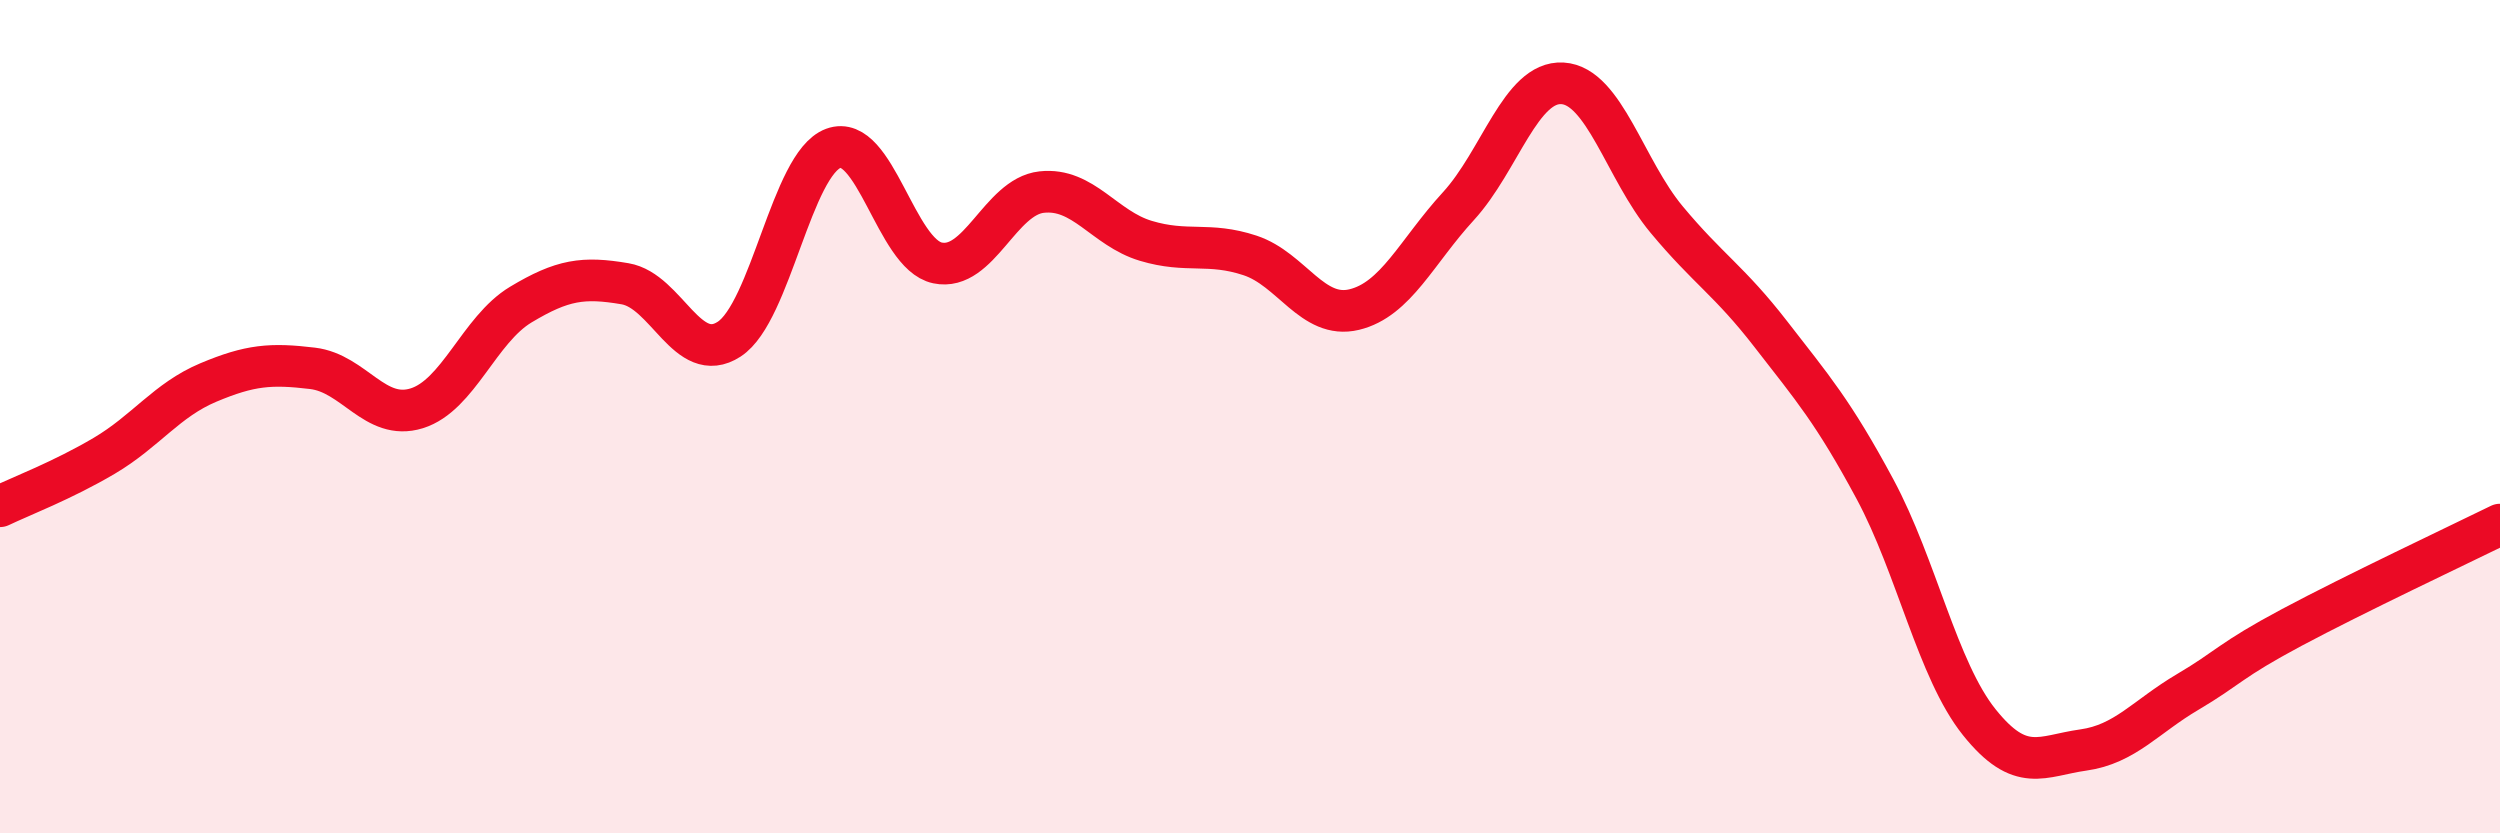 
    <svg width="60" height="20" viewBox="0 0 60 20" xmlns="http://www.w3.org/2000/svg">
      <path
        d="M 0,12.15 C 0.5,11.91 1.5,11.53 2.5,10.94 C 3.5,10.35 4,9.6 5,9.18 C 6,8.76 6.5,8.72 7.5,8.84 C 8.5,8.96 9,10.11 10,9.8 C 11,9.49 11.5,7.91 12.5,7.31 C 13.5,6.71 14,6.64 15,6.81 C 16,6.98 16.5,8.79 17.5,8.14 C 18.5,7.49 19,3.93 20,3.56 C 21,3.19 21.5,6.1 22.5,6.31 C 23.5,6.52 24,4.72 25,4.61 C 26,4.5 26.5,5.48 27.5,5.78 C 28.5,6.08 29,5.8 30,6.13 C 31,6.46 31.5,7.67 32.5,7.43 C 33.5,7.19 34,6.04 35,4.95 C 36,3.86 36.5,1.94 37.5,2 C 38.5,2.06 39,4.07 40,5.27 C 41,6.47 41.5,6.73 42.5,8.02 C 43.5,9.31 44,9.88 45,11.74 C 46,13.6 46.5,16.08 47.5,17.33 C 48.5,18.58 49,18.14 50,18 C 51,17.86 51.5,17.2 52.5,16.61 C 53.5,16.02 53.5,15.86 55,15.06 C 56.5,14.26 59,13.08 60,12.59L60 20L0 20Z"
        fill="#EB0A25"
        opacity="0.1"
        stroke-linecap="round"
        stroke-linejoin="round"
      />
      <path
        d="M 0,12.15 C 0.5,11.91 1.5,11.53 2.5,10.94 C 3.5,10.35 4,9.6 5,9.18 C 6,8.76 6.5,8.72 7.5,8.84 C 8.5,8.96 9,10.11 10,9.8 C 11,9.49 11.5,7.91 12.5,7.31 C 13.5,6.71 14,6.64 15,6.81 C 16,6.98 16.5,8.79 17.5,8.14 C 18.5,7.49 19,3.93 20,3.56 C 21,3.19 21.5,6.1 22.5,6.31 C 23.5,6.52 24,4.72 25,4.61 C 26,4.5 26.5,5.48 27.5,5.78 C 28.5,6.08 29,5.8 30,6.13 C 31,6.46 31.5,7.67 32.5,7.43 C 33.5,7.19 34,6.04 35,4.95 C 36,3.86 36.5,1.94 37.5,2 C 38.5,2.06 39,4.07 40,5.27 C 41,6.47 41.5,6.73 42.5,8.02 C 43.5,9.31 44,9.88 45,11.74 C 46,13.6 46.5,16.08 47.5,17.33 C 48.5,18.58 49,18.14 50,18 C 51,17.86 51.5,17.2 52.5,16.61 C 53.5,16.02 53.5,15.86 55,15.06 C 56.5,14.26 59,13.08 60,12.59"
        stroke="#EB0A25"
        stroke-width="1"
        fill="none"
        stroke-linecap="round"
        stroke-linejoin="round"
      />
    </svg>
  